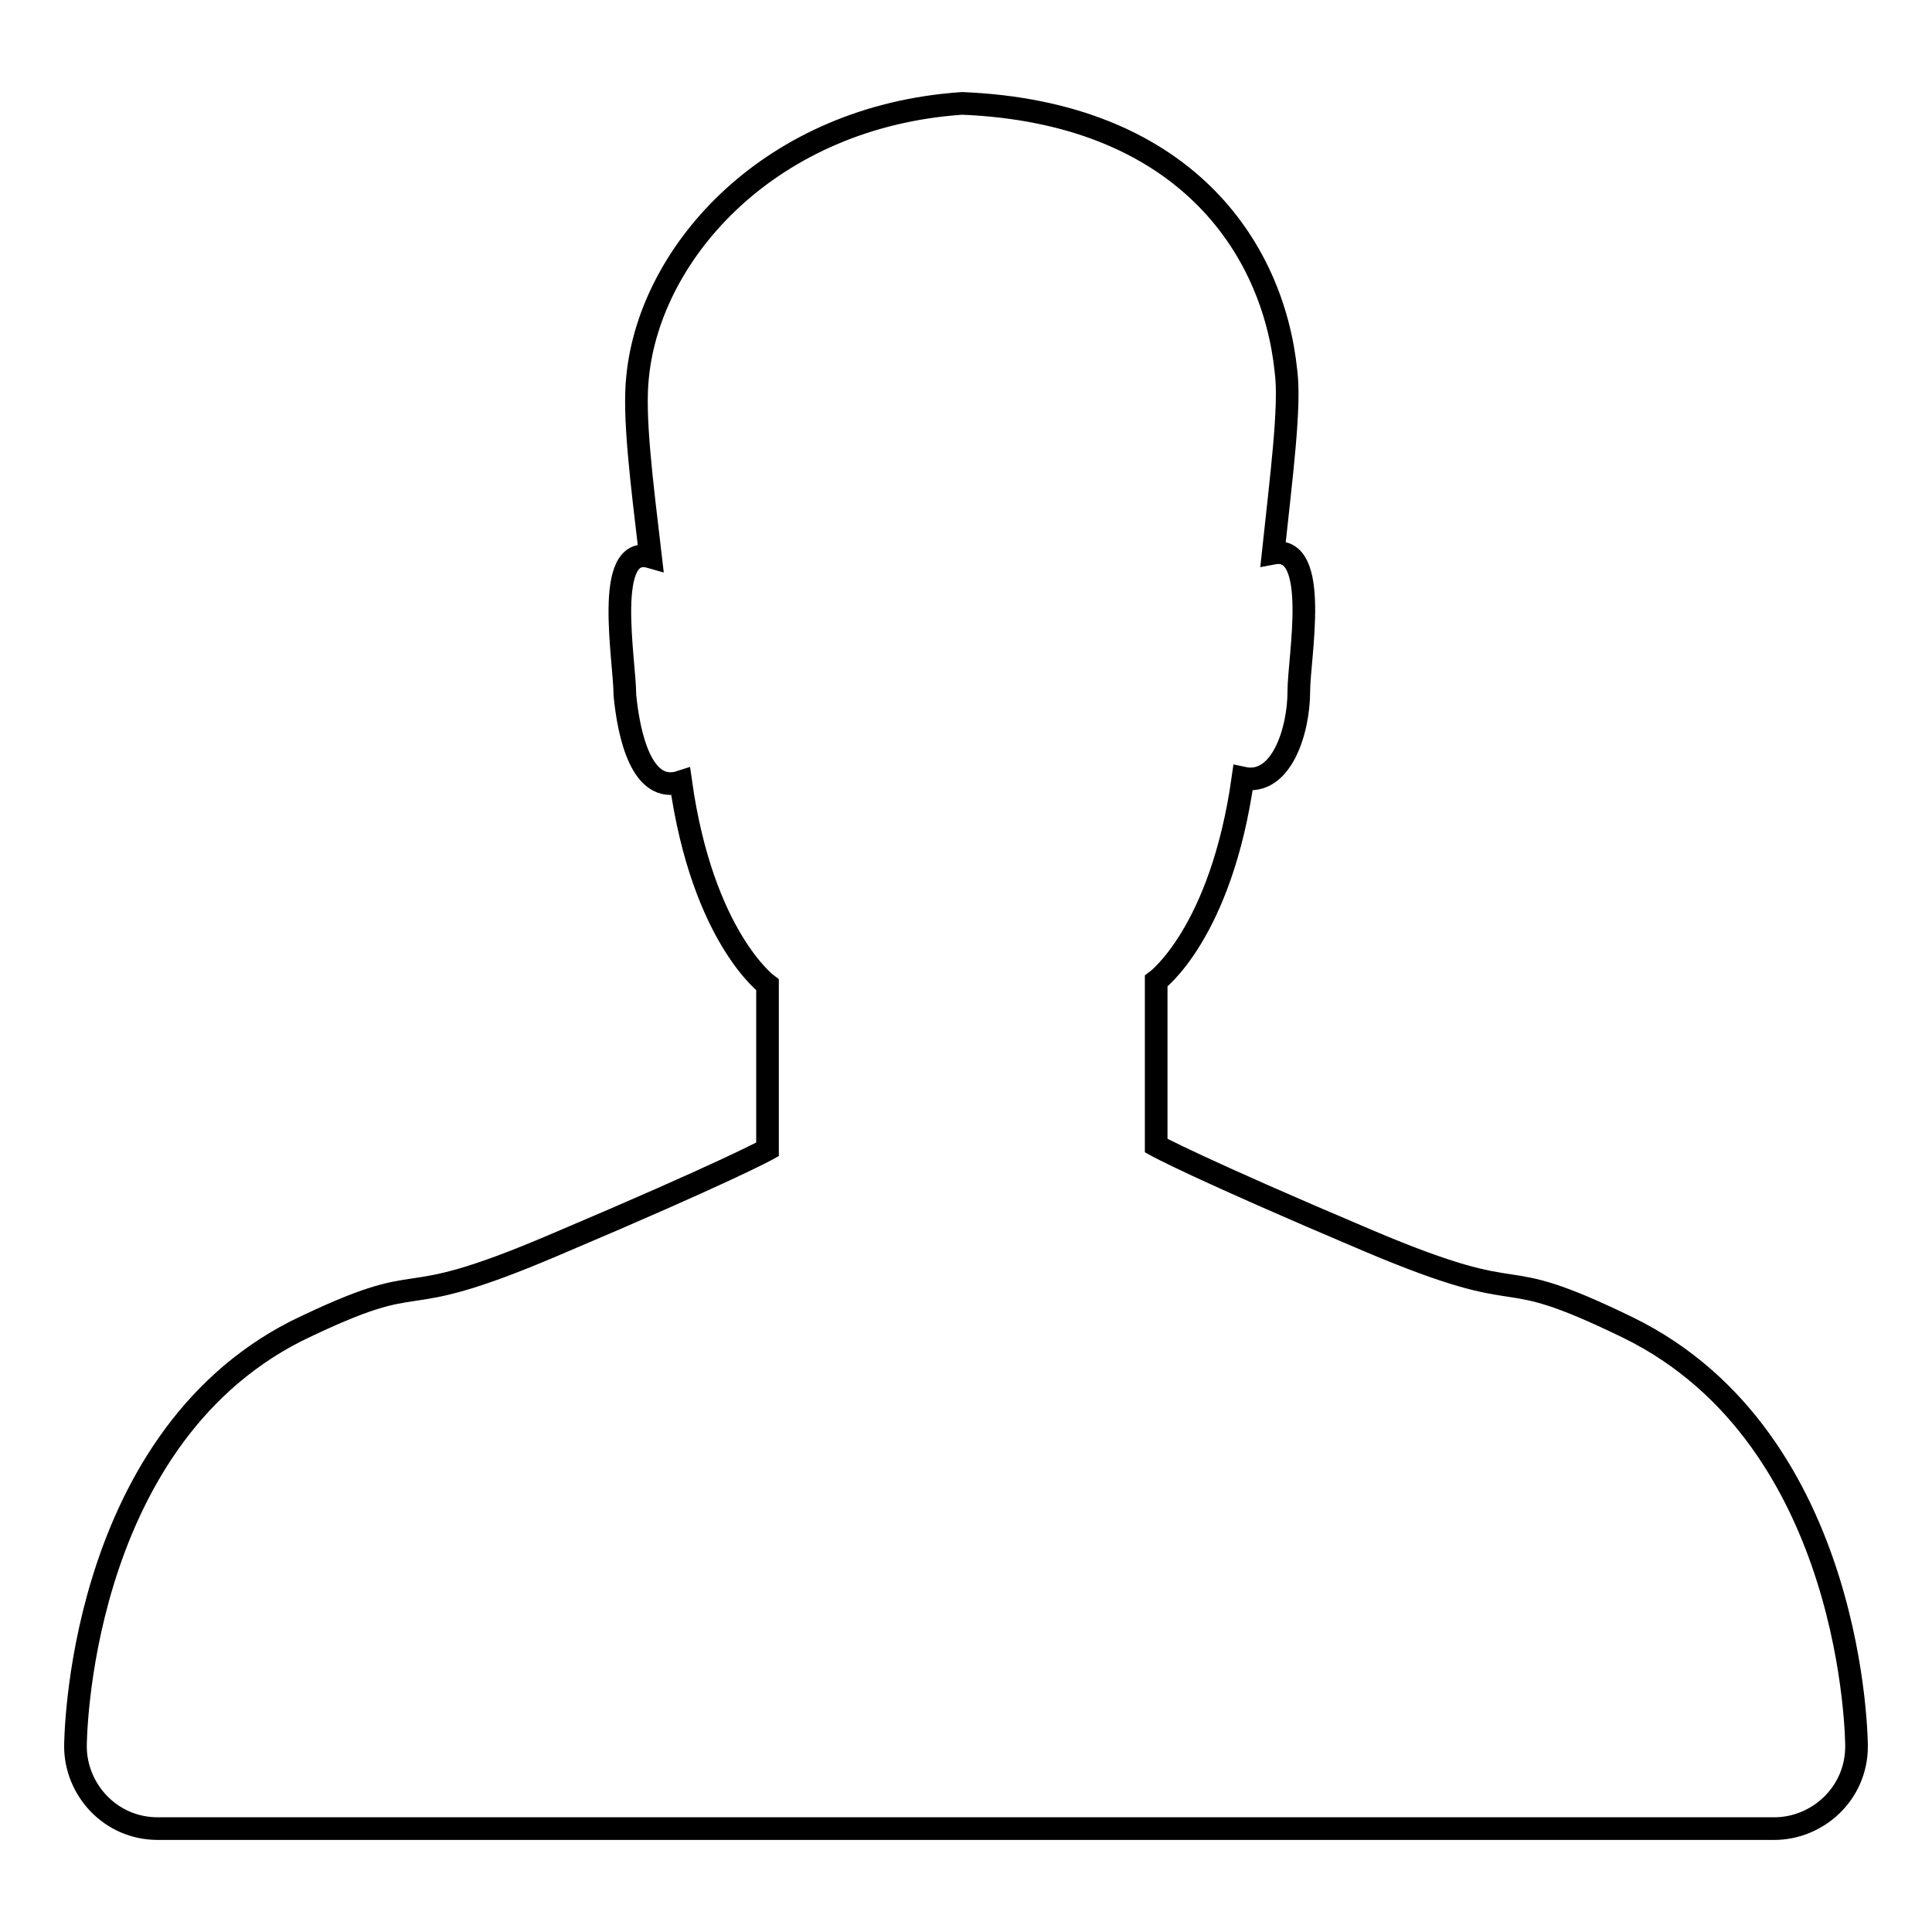 <?xml version="1.0" encoding="utf-8"?>
<!-- Svg Vector Icons : http://www.onlinewebfonts.com/icon -->
<!DOCTYPE svg PUBLIC "-//W3C//DTD SVG 1.1//EN" "http://www.w3.org/Graphics/SVG/1.1/DTD/svg11.dtd">
<svg version="1.1" xmlns="http://www.w3.org/2000/svg" xmlns:xlink="http://www.w3.org/1999/xlink" x="0px" y="0px" viewBox="0 0 256 256" enable-background="new 0 0 256 256" xml:space="preserve">
<g><g><path stroke-width="3" fill-opacity="0" stroke="#000000"  d="M246,231.4L246,231.4c0,6.3-5.2,10.9-10.9,10.9H20.9c-6.3,0-10.9-5.2-10.9-10.9l0,0l0,0c0,0,0-40.1,29.2-55c18.9-9.2,11.5-1.7,34.4-11.5c22.9-9.7,28.1-12.6,28.1-12.6v-21.8c0,0-8.6-6.3-11.5-26.9c-5.2,1.7-6.9-6.3-7.4-11.5c0-4.6-2.9-20.1,3.4-18.3C85,63.6,83.9,55,84.5,49.8c1.7-16.6,17.7-34.4,43-36.1c29.2,1.2,41.2,18.9,42.9,35.5c0.6,4.6-0.6,13.8-1.7,24.1c6.3-1.2,3.4,13.8,3.4,18.3c0,5.2-2.3,12.6-7.4,11.5c-2.9,20.6-11.5,26.9-11.5,26.9v21.8c0,0,5.2,2.9,28.1,12.6c22.9,9.7,15.5,2.3,34.4,11.5C246,190.7,246,231.4,246,231.4L246,231.4L246,231.4z"/></g></g>
</svg>